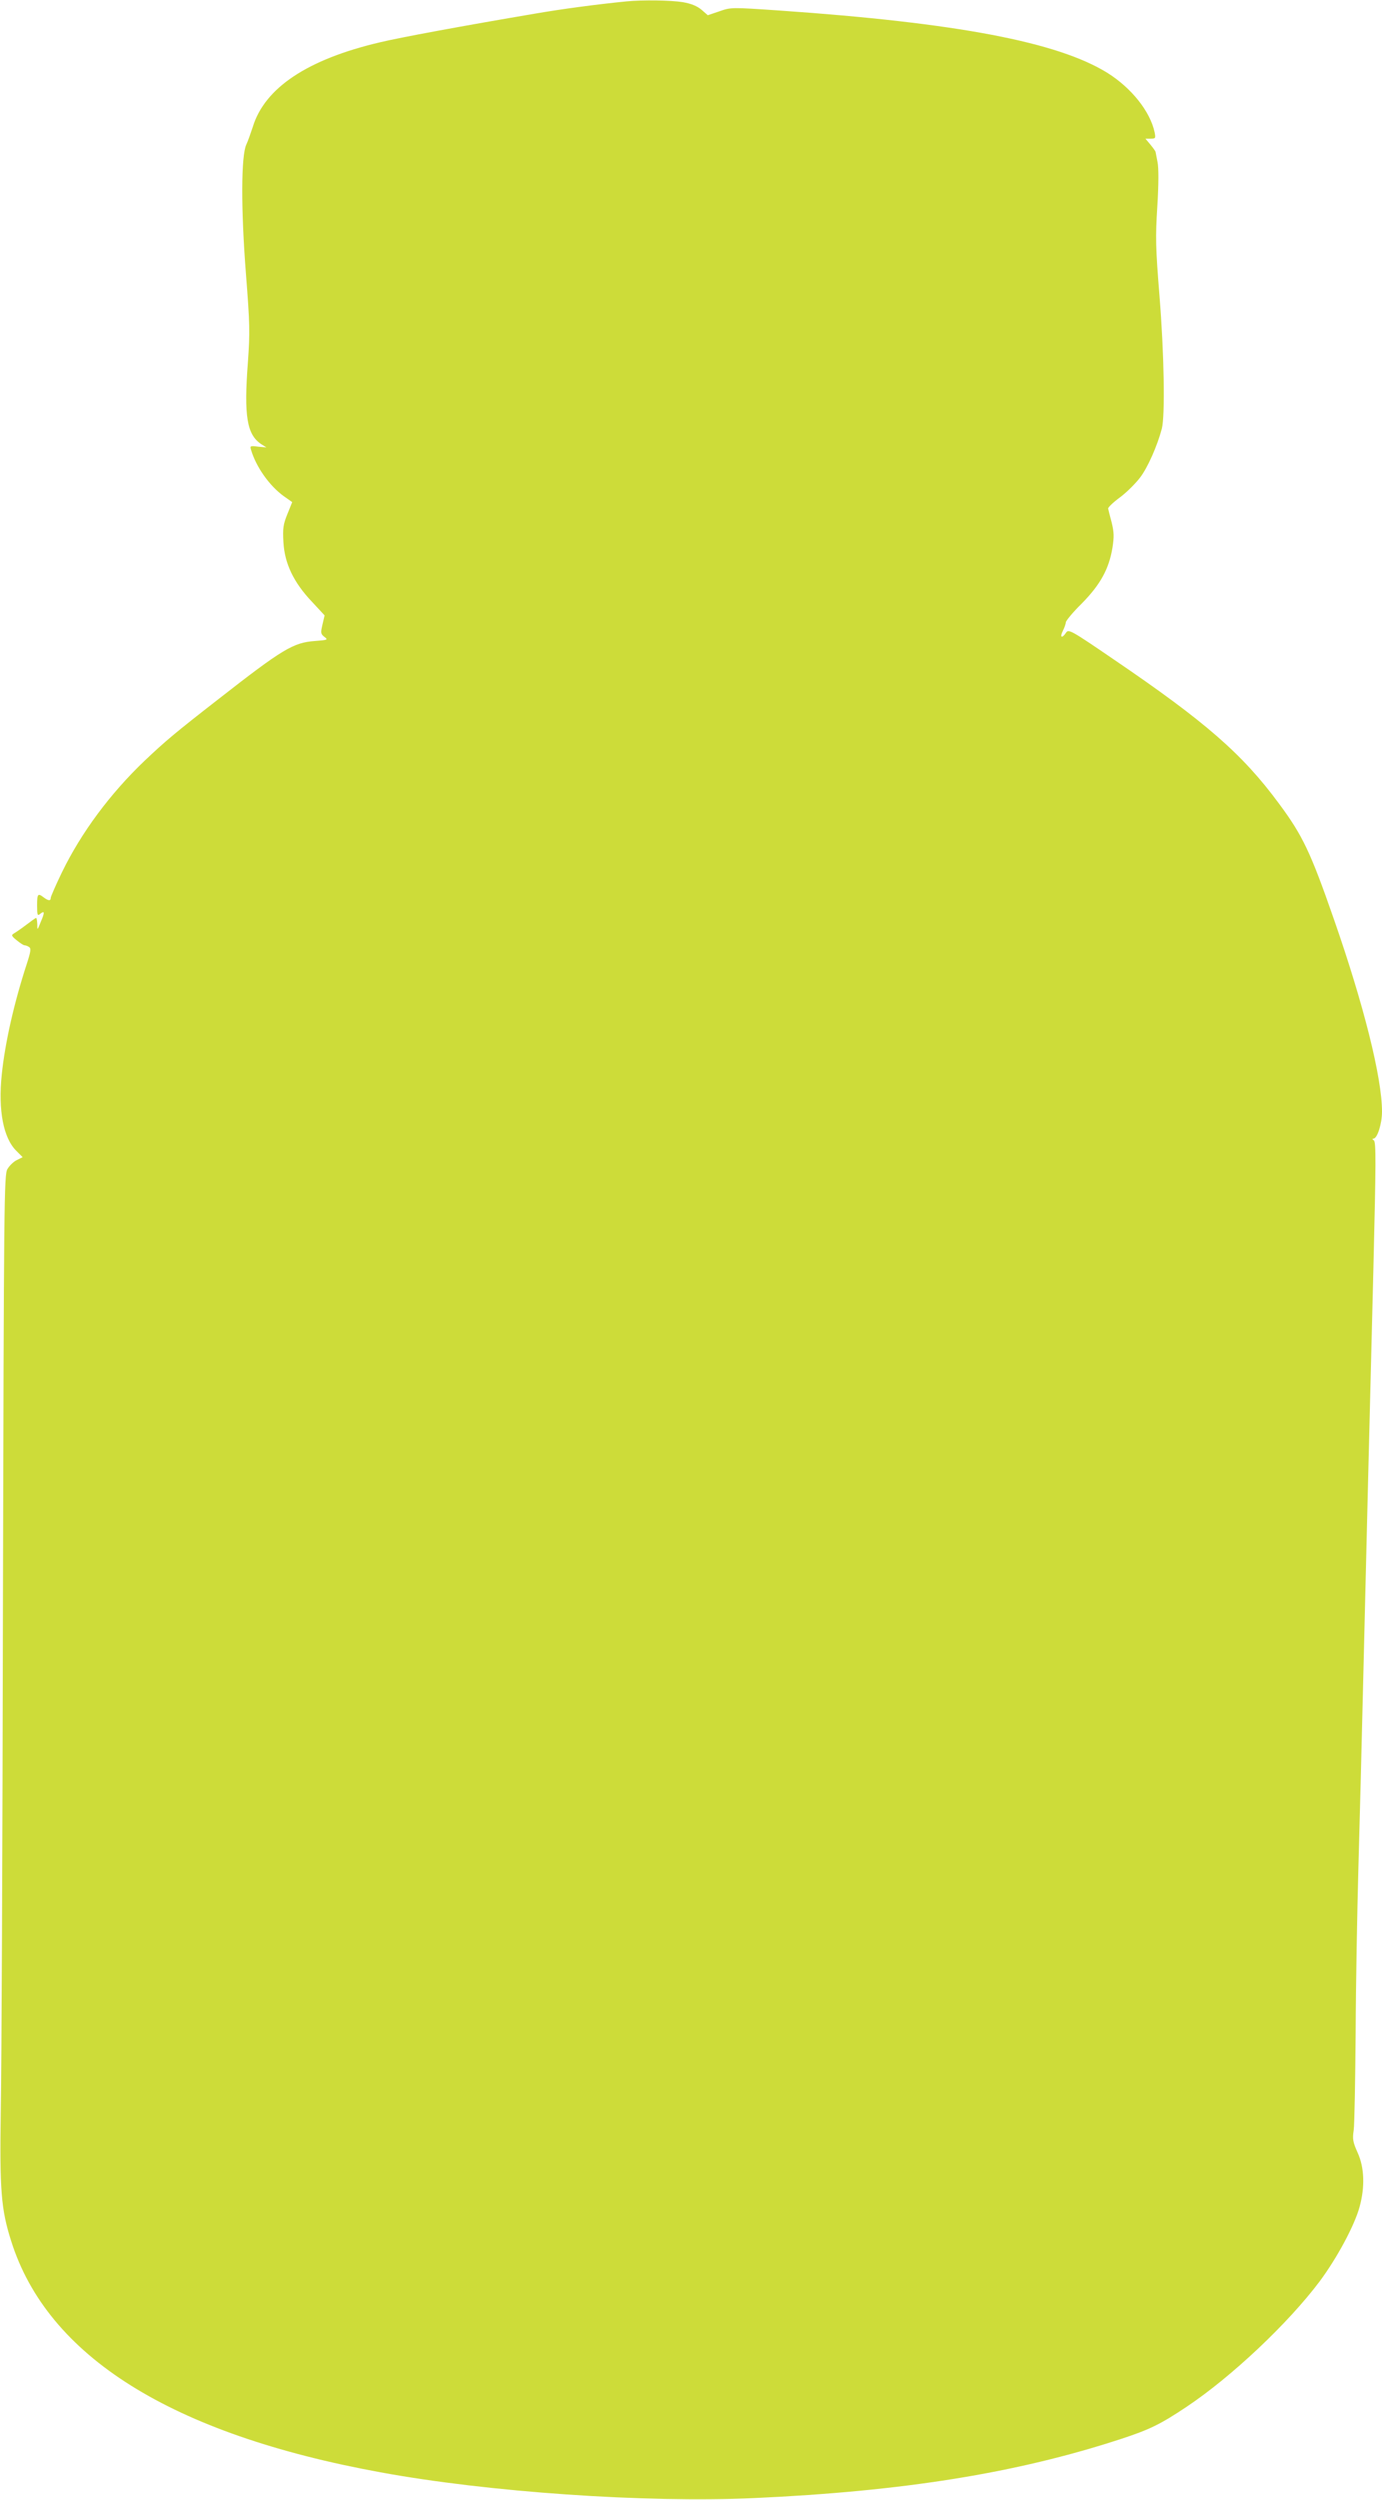 <?xml version="1.0" standalone="no"?>
<!DOCTYPE svg PUBLIC "-//W3C//DTD SVG 20010904//EN"
 "http://www.w3.org/TR/2001/REC-SVG-20010904/DTD/svg10.dtd">
<svg version="1.0" xmlns="http://www.w3.org/2000/svg"
 width="708pt" height="1280pt" viewBox="0 0 708 1280"
 preserveAspectRatio="xMidYMid meet">
<g transform="translate(0,1280) scale(0.1,-0.1)"
fill="#cddc39" stroke="none">
<path d="M3210 12793 c-159 -16 -331 -39 -470 -63 -372 -63 -691 -122 -795
-147 -370 -87 -589 -233 -650 -433 -10 -30 -24 -71 -33 -90 -27 -58 -28 -328
-2 -662 20 -258 21 -298 10 -453 -21 -277 -5 -370 68 -419 l27 -17 -43 4 c-40
5 -42 4 -36 -16 26 -88 94 -184 167 -237 l44 -31 -25 -62 c-21 -52 -24 -72
-20 -143 6 -109 52 -206 146 -305 l65 -70 -11 -47 c-10 -43 -9 -48 10 -63 20
-15 17 -16 -48 -21 -111 -8 -165 -40 -494 -297 -225 -175 -271 -214 -379 -316
-177 -169 -324 -367 -423 -570 -32 -66 -58 -126 -58 -132 0 -17 -12 -16 -36 2
-30 23 -34 19 -34 -41 0 -49 2 -55 15 -44 24 20 25 9 4 -40 -18 -45 -18 -45
-18 -12 -1 17 -3 32 -6 32 -3 0 -25 -16 -50 -35 -25 -19 -54 -39 -63 -44 -15
-9 -14 -13 13 -35 17 -14 35 -26 40 -26 6 0 16 -4 24 -9 11 -7 9 -22 -12 -87
-64 -196 -111 -401 -128 -566 -19 -183 8 -325 75 -391 l32 -32 -30 -15 c-17
-8 -38 -29 -48 -46 -17 -29 -18 -152 -23 -2240 -2 -1215 -7 -2375 -11 -2579
-6 -408 1 -506 53 -669 186 -591 820 -989 1893 -1185 549 -101 1354 -157 1910
-132 766 35 1344 127 1880 302 150 49 205 76 341 167 230 154 518 426 679 640
88 118 179 286 205 382 28 101 25 202 -10 278 -24 54 -27 69 -20 115 4 28 8
255 10 502 1 248 8 626 14 840 6 215 18 671 26 1015 16 655 24 997 51 2059 13
537 14 645 2 652 -8 5 -9 9 -2 9 20 0 44 77 44 138 0 174 -94 549 -247 987
-119 342 -160 428 -282 592 -186 252 -375 417 -846 737 -221 151 -231 156
-244 136 -21 -31 -33 -24 -16 10 8 16 15 36 15 43 0 8 37 53 83 98 95 97 138
176 156 284 9 58 8 80 -4 130 -9 33 -17 65 -18 71 -1 6 26 32 60 57 34 25 80
71 103 101 40 52 89 164 112 251 17 66 12 383 -12 680 -20 248 -21 301 -11
460 7 114 7 196 1 225 -5 25 -9 48 -10 52 0 3 -12 20 -26 37 l-26 31 27 0 c25
0 26 2 20 33 -23 107 -119 227 -242 304 -255 158 -770 256 -1678 319 -249 17
-250 17 -310 -4 l-59 -20 -32 28 c-23 19 -51 31 -96 39 -60 10 -207 12 -288 4z"/>
</g>
</svg>
